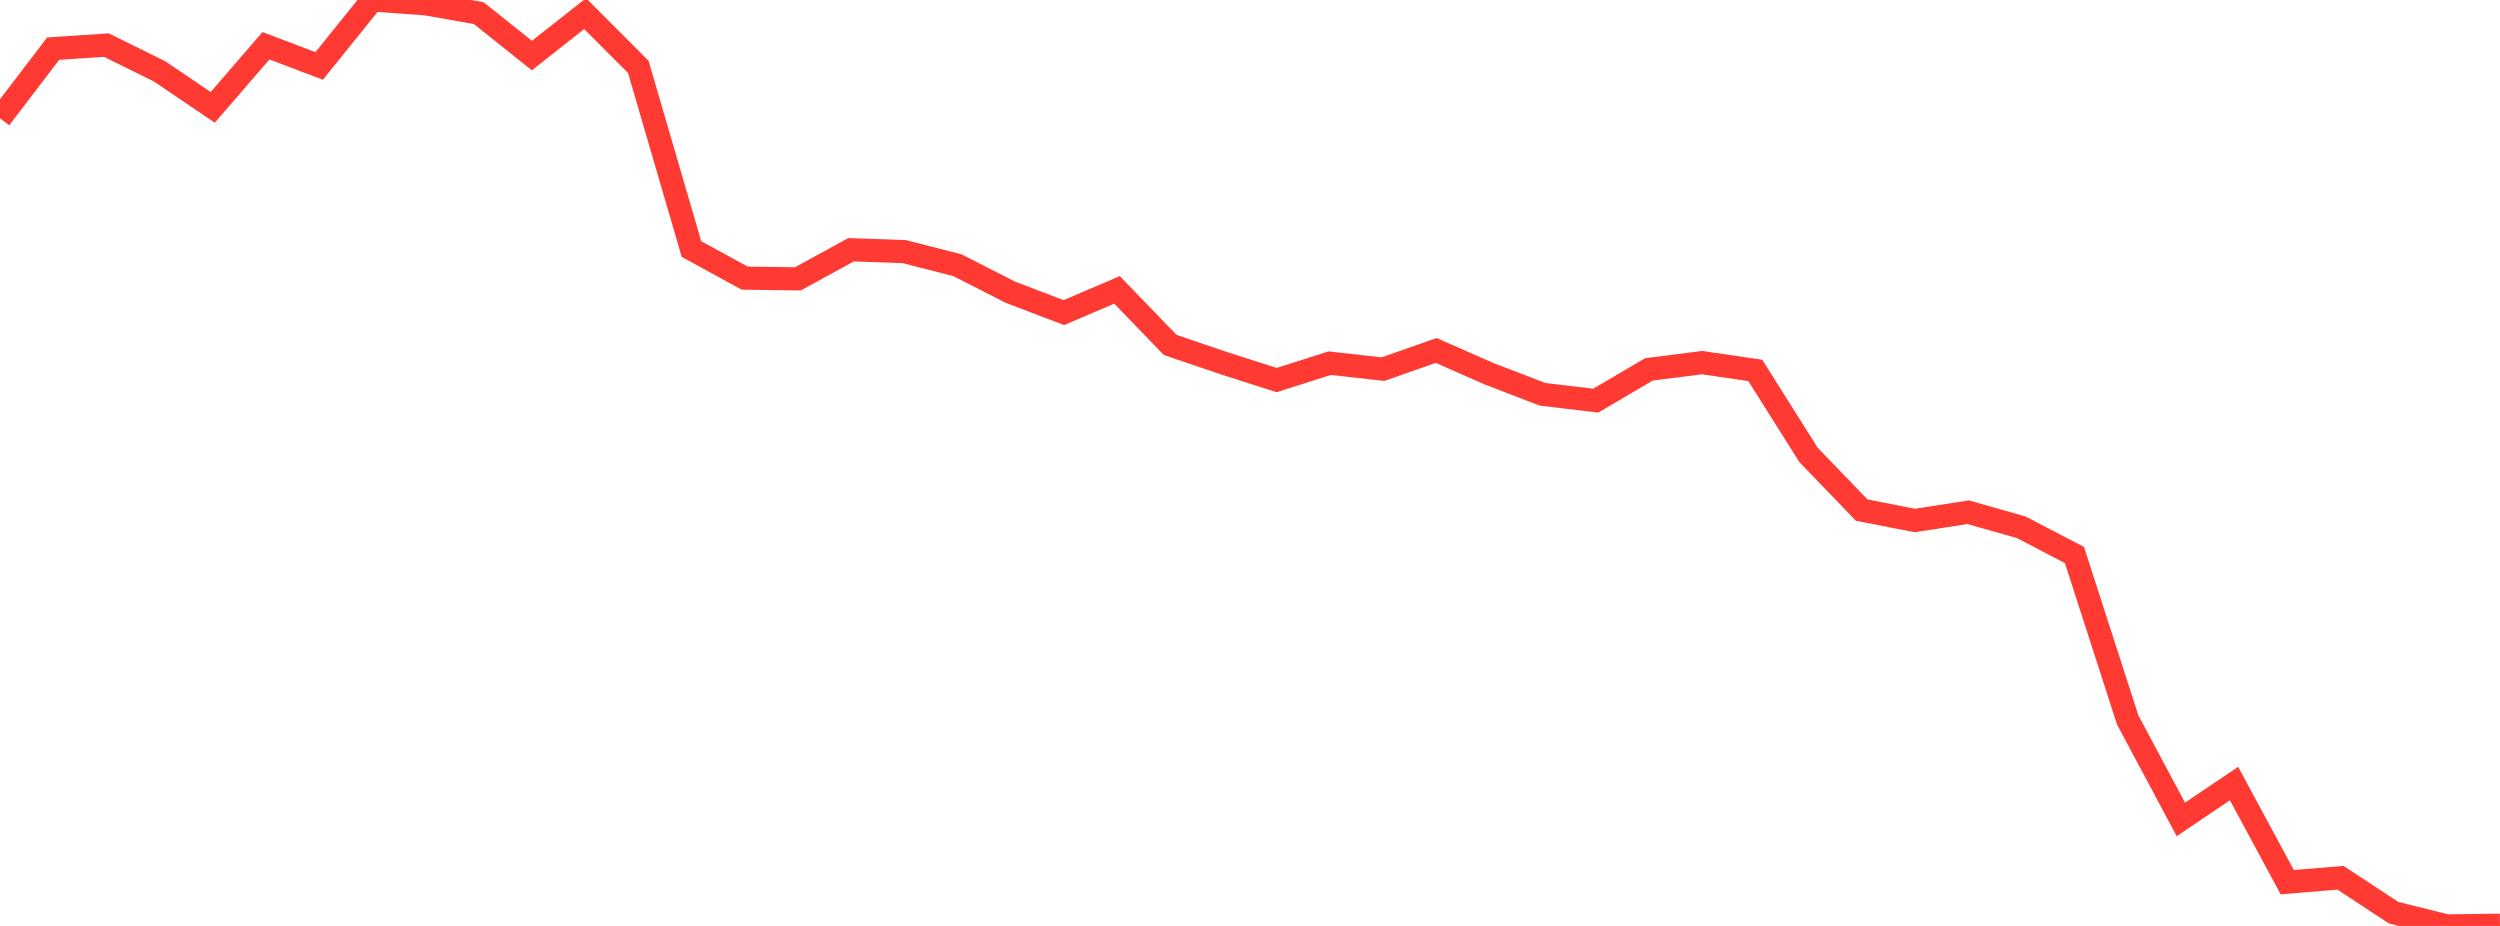 <?xml version="1.0" standalone="no"?>
<!DOCTYPE svg PUBLIC "-//W3C//DTD SVG 1.1//EN" "http://www.w3.org/Graphics/SVG/1.1/DTD/svg11.dtd">

<svg width="135" height="50" viewBox="0 0 135 50" preserveAspectRatio="none" 
  xmlns="http://www.w3.org/2000/svg"
  xmlns:xlink="http://www.w3.org/1999/xlink">


<polyline points="0.0, 6.388 2.872, 2.627 5.745, 2.436 8.617, 3.854 11.489, 5.798 14.362, 2.47 17.234, 3.561 20.106, 0.0 22.979, 0.205 25.851, 0.709 28.723, 3 31.596, 0.736 34.468, 3.611 37.34, 13.449 40.213, 15.019 43.085, 15.059 45.957, 13.486 48.83, 13.587 51.702, 14.322 54.574, 15.785 57.447, 16.881 60.319, 15.653 63.191, 18.628 66.064, 19.604 68.936, 20.524 71.809, 19.61 74.681, 19.934 77.553, 18.925 80.426, 20.188 83.298, 21.293 86.17, 21.635 89.043, 19.946 91.915, 19.582 94.787, 20.003 97.66, 24.566 100.532, 27.546 103.404, 28.107 106.277, 27.66 109.149, 28.474 112.021, 29.972 114.894, 38.873 117.766, 44.248 120.638, 42.312 123.511, 47.638 126.383, 47.399 129.255, 49.285 132.128, 50.0 135.0, 49.961" fill="none" stroke="#ff3a33" stroke-width="1.25"/>

</svg>